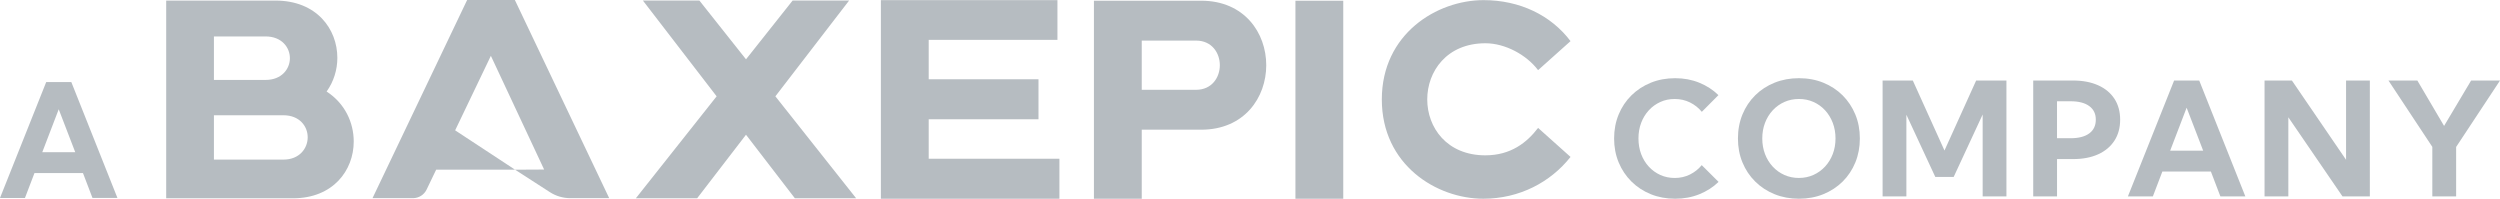 <?xml version="1.0" encoding="UTF-8"?><svg id="a" xmlns="http://www.w3.org/2000/svg" width="1722.08" height="136.89" viewBox="0 0 1722.08 136.89"><defs><style>.b{fill:#b6bcc1;stroke-width:0px;}</style></defs><path class="b" d="M224.99,63.04c4.87-6.81,7.39-14.98,7.39-23.15,0-19.85-14.2-39.49-42.61-39.49h-75.29v136.19h87.35c27.63,0,41.83-19.26,41.83-39.1,0-13.03-6.03-26.26-18.68-34.44h0ZM147.36,25.1h35.6c11.09,0,16.73,7.59,16.73,14.98s-5.64,14.98-16.73,14.98h-35.6v-29.96h0ZM195.22,109.93h-47.86v-30.54h47.86c11.09,0,16.73,7.59,16.73,15.18s-5.64,15.37-16.73,15.37h0Z"/><polygon class="b" points="480.21 136.58 513.87 92.81 547.53 136.58 589.74 136.58 534.1 66.35 584.88 .39 545.97 .39 513.87 40.86 481.77 .39 442.86 .39 493.64 66.35 437.99 136.58 480.21 136.58"/><polygon class="b" points="639.72 82.17 715.34 82.17 715.34 54.62 639.72 54.62 639.72 27.46 728.4 27.46 728.4 .1 606.78 .1 606.78 136.89 729.76 136.89 729.76 109.33 639.72 109.33 639.72 82.17"/><path class="b" d="M827.4.49h-73.87v136.4h32.94v-47.55h40.93c29.82,0,44.83-22.21,44.83-44.43S857.22.49,827.4.49ZM823.89,61.87h-37.42V27.96h37.42c10.91,0,16.37,8.57,16.37,16.95s-5.46,16.95-16.37,16.95h0Z"/><rect class="b" x="892.34" y=".49" width="32.94" height="136.4"/><path class="b" d="M1023.18,107c-26.64,0-40.05-19.25-40.05-38.51s13.41-38.69,40.05-38.69c13.77,0,28.43,8.07,36.3,18.52l22.35-19.99C1068.41,10.55,1046.96.09,1021.93.09c-32.19,0-70.09,23.29-70.09,68.4s37.73,68.4,69.91,68.4c24.85,0,46.31-11.37,60.08-28.79l-22.35-19.99c-7.69,10.08-18.77,18.89-36.3,18.89h0Z"/><path class="b" d="M354.66,0h-32.88l-65.18,136.5h27.87c4,0,7.64-2.29,9.38-5.9l6.59-13.71h54.34l-41.26-27.11,24.61-51.33,36.68,78.32h-1.19v.02s-18.84.1-18.84.1l24.04,15.49c4.18,2.69,9.05,4.12,14.02,4.12h26.8L354.66,0Z"/><path class="b" d="M17.19,136.37H0L31.83,56.53h17.3l31.77,79.83h-17.19l-6.55-17.14H23.74l-6.55,17.14ZM29.11,104.86h22.73l-11.39-29.59-11.34,29.59Z"/><path class="b" d="M1183.81,125.28c-3.72,3.62-8.14,6.46-13.25,8.52s-10.66,3.09-16.66,3.09-11.66-1.04-16.77-3.11c-5.11-2.08-9.55-4.98-13.33-8.73-3.78-3.74-6.71-8.13-8.81-13.17-2.09-5.04-3.14-10.54-3.14-16.5s1.05-11.47,3.14-16.53c2.09-5.06,5.03-9.45,8.81-13.17s8.22-6.63,13.33-8.7c5.11-2.08,10.7-3.11,16.77-3.11s11.49,1.03,16.58,3.09c5.09,2.06,9.5,4.91,13.23,8.57l-11.44,11.5c-2.24-2.73-4.96-4.89-8.17-6.47-3.21-1.58-6.7-2.37-10.46-2.37s-6.89.68-9.93,2.05c-3.03,1.37-5.69,3.28-7.96,5.75-2.27,2.47-4.03,5.35-5.27,8.65-1.24,3.3-1.86,6.87-1.86,10.7s.62,7.5,1.86,10.8c1.24,3.3,3,6.18,5.27,8.65,2.27,2.47,4.92,4.38,7.96,5.75,3.04,1.37,6.34,2.05,9.93,2.05,3.76,0,7.24-.79,10.43-2.37,3.19-1.58,5.91-3.73,8.14-6.47l11.6,11.55Z"/><path class="b" d="M1239.19,136.89c-6.07,0-11.66-1.04-16.79-3.11-5.13-2.08-9.58-4.98-13.36-8.73-3.78-3.74-6.71-8.13-8.78-13.17-2.08-5.04-3.11-10.54-3.11-16.5s1.04-11.47,3.11-16.53c2.08-5.06,5-9.46,8.78-13.2,3.78-3.74,8.23-6.64,13.36-8.7,5.13-2.06,10.72-3.09,16.79-3.09s11.66,1.04,16.77,3.11c5.11,2.08,9.54,4.98,13.28,8.7,3.74,3.73,6.66,8.11,8.75,13.15,2.09,5.04,3.14,10.56,3.14,16.55s-1.04,11.47-3.11,16.53c-2.08,5.06-4.99,9.45-8.75,13.17s-8.2,6.63-13.31,8.7c-5.11,2.08-10.7,3.11-16.77,3.11ZM1239.19,122.57c3.58,0,6.91-.69,9.98-2.08,3.07-1.38,5.74-3.31,8.01-5.77,2.27-2.47,4.04-5.34,5.29-8.62,1.26-3.28,1.89-6.86,1.89-10.72s-.63-7.45-1.89-10.75-3.03-6.18-5.29-8.65c-2.27-2.47-4.94-4.38-8.01-5.75-3.07-1.37-6.4-2.05-9.98-2.05s-6.96.68-10.03,2.05c-3.07,1.37-5.75,3.28-8.04,5.75-2.29,2.47-4.06,5.35-5.32,8.65-1.26,3.3-1.89,6.88-1.89,10.75s.63,7.45,1.89,10.75c1.26,3.3,3.03,6.18,5.32,8.65,2.29,2.47,4.97,4.38,8.04,5.75,3.07,1.37,6.41,2.05,10.03,2.05Z"/><path class="b" d="M1382.11,135.29h-16.39v-56.42l-19.96,43h-12.67l-19.91-42.84v56.26h-16.39V55.46h20.81l21.82,48.22,21.82-48.22h20.86v79.83Z"/><path class="b" d="M1400.55,135.29V55.46h27.3c6.71,0,12.5,1.09,17.38,3.27,4.88,2.18,8.63,5.29,11.26,9.31,2.62,4.03,3.94,8.83,3.94,14.4s-1.31,10.39-3.94,14.45c-2.63,4.06-6.36,7.19-11.2,9.39-4.84,2.2-10.6,3.3-17.27,3.3h-11.07v25.71h-16.39ZM1416.94,95.21h9.37c5.57,0,9.86-1.11,12.85-3.33,3-2.22,4.5-5.37,4.5-9.45s-1.5-7.12-4.5-9.34c-3-2.22-7.28-3.33-12.85-3.33h-9.37v25.44Z"/><path class="b" d="M1482.96,135.29h-17.19l31.83-79.83h17.3l31.77,79.83h-17.19l-6.55-17.14h-33.42l-6.55,17.14ZM1494.88,103.78h22.73l-11.39-29.59-11.34,29.59Z"/><path class="b" d="M1632.43,135.29h-18.84l-37.31-54.5v54.5h-16.39V55.46h18.84l37.31,54.61v-54.61h16.39v79.83Z"/><path class="b" d="M1691.85,135.29h-16.39v-34.12l-30.23-45.72h19.91l18.42,31.29,18.63-31.29h19.91l-30.23,45.77v34.06Z"/></svg>